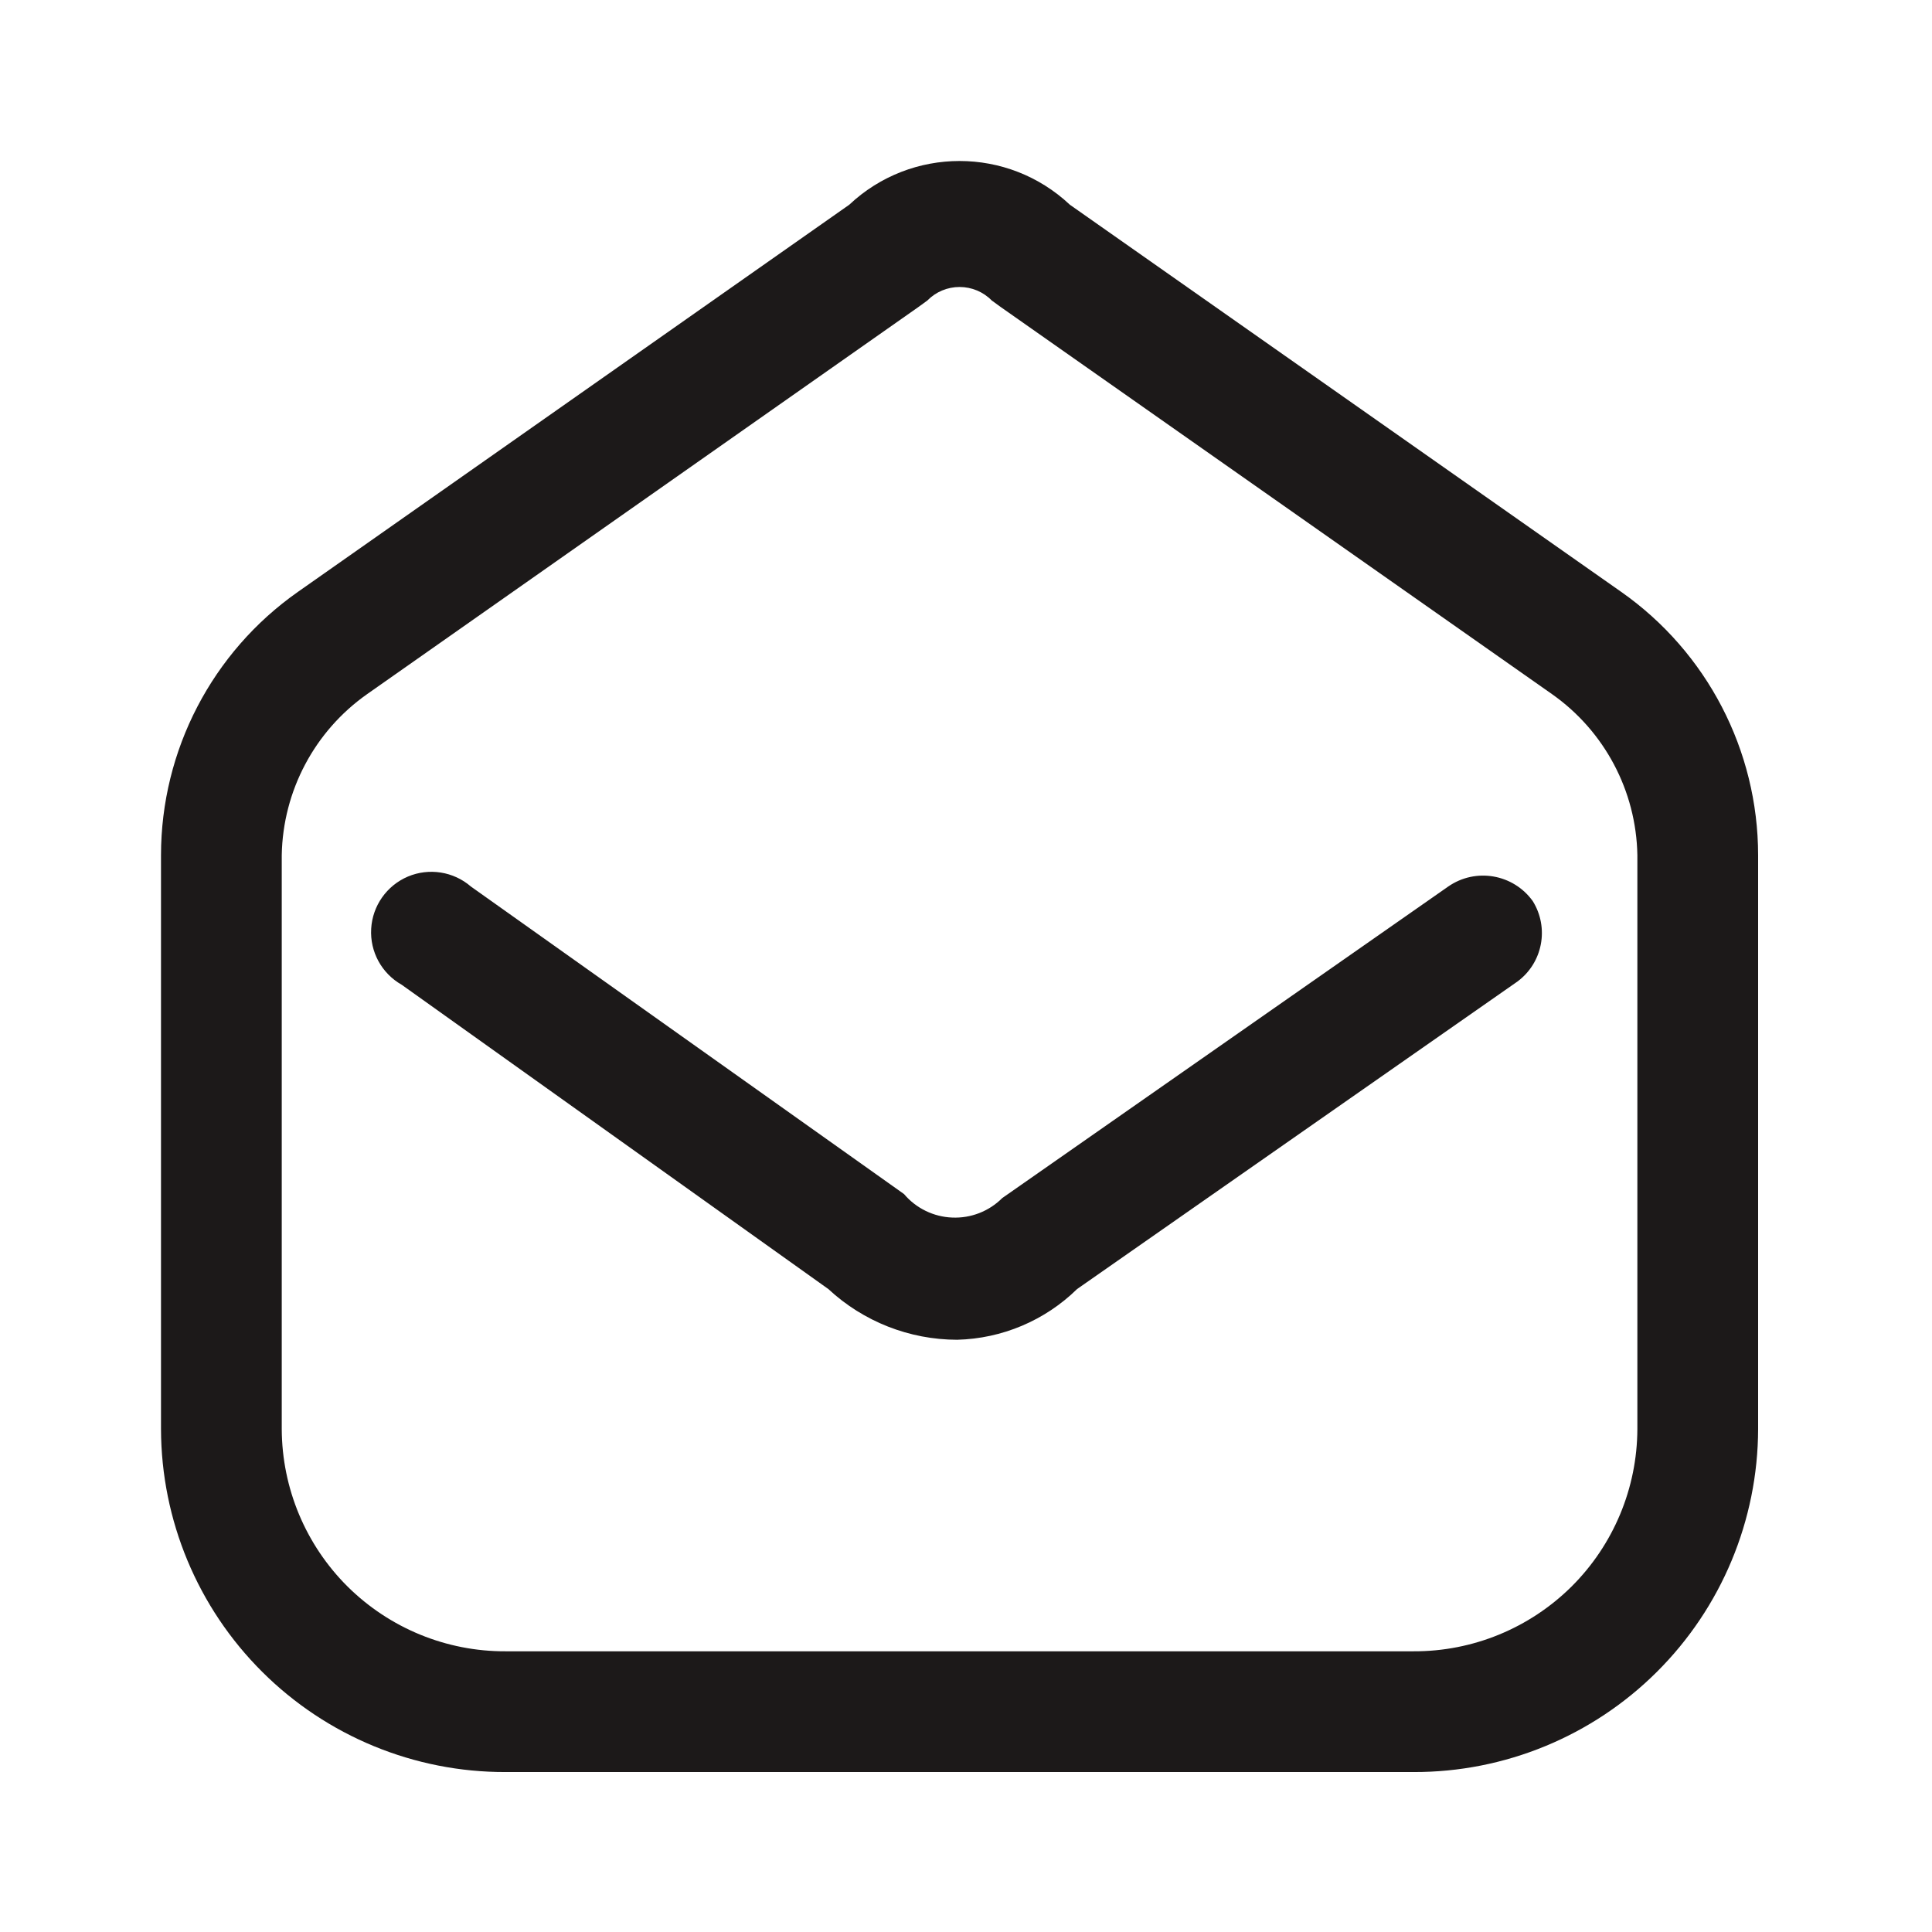 <svg width="24" height="24" viewBox="0 0 24 24" fill="none" xmlns="http://www.w3.org/2000/svg">
<path fill-rule="evenodd" clip-rule="evenodd" d="M13.29 2.543L20.14 7.353C21.205 8.101 21.839 9.321 21.84 10.623V17.753C21.837 18.885 21.385 19.97 20.582 20.769C19.78 21.568 18.692 22.016 17.56 22.013H6.28C5.148 22.016 4.06 21.568 3.258 20.769C2.455 19.97 2.003 18.885 2 17.753V10.623C2.001 9.321 2.635 8.101 3.7 7.353L10.55 2.543C11.32 1.819 12.52 1.819 13.29 2.543ZM19.522 19.709C20.043 19.191 20.337 18.488 20.34 17.753V10.623C20.326 9.825 19.932 9.082 19.28 8.623L12.43 3.813L12.32 3.733C12.215 3.625 12.07 3.565 11.92 3.565C11.77 3.565 11.625 3.625 11.52 3.733L11.41 3.813L4.56 8.623C3.908 9.082 3.514 9.825 3.5 10.623V17.753C3.503 18.488 3.797 19.191 4.318 19.709C4.84 20.226 5.545 20.516 6.28 20.513H17.56C18.295 20.516 19 20.226 19.522 19.709Z" fill="#1C1919"/>
<path d="M17.99 11.013L12.45 14.883C12.286 15.047 12.061 15.135 11.829 15.125C11.597 15.116 11.38 15.01 11.23 14.833L5.85 11.013C5.634 10.826 5.33 10.778 5.067 10.889C4.804 11.001 4.627 11.252 4.611 11.537C4.594 11.822 4.741 12.092 4.99 12.233L10.29 16.013C10.725 16.417 11.296 16.642 11.89 16.643C12.448 16.629 12.981 16.404 13.38 16.013L18.85 12.193C19.165 11.96 19.247 11.525 19.04 11.193C18.798 10.857 18.331 10.776 17.99 11.013Z" fill="#1C1919"/>
</svg>
